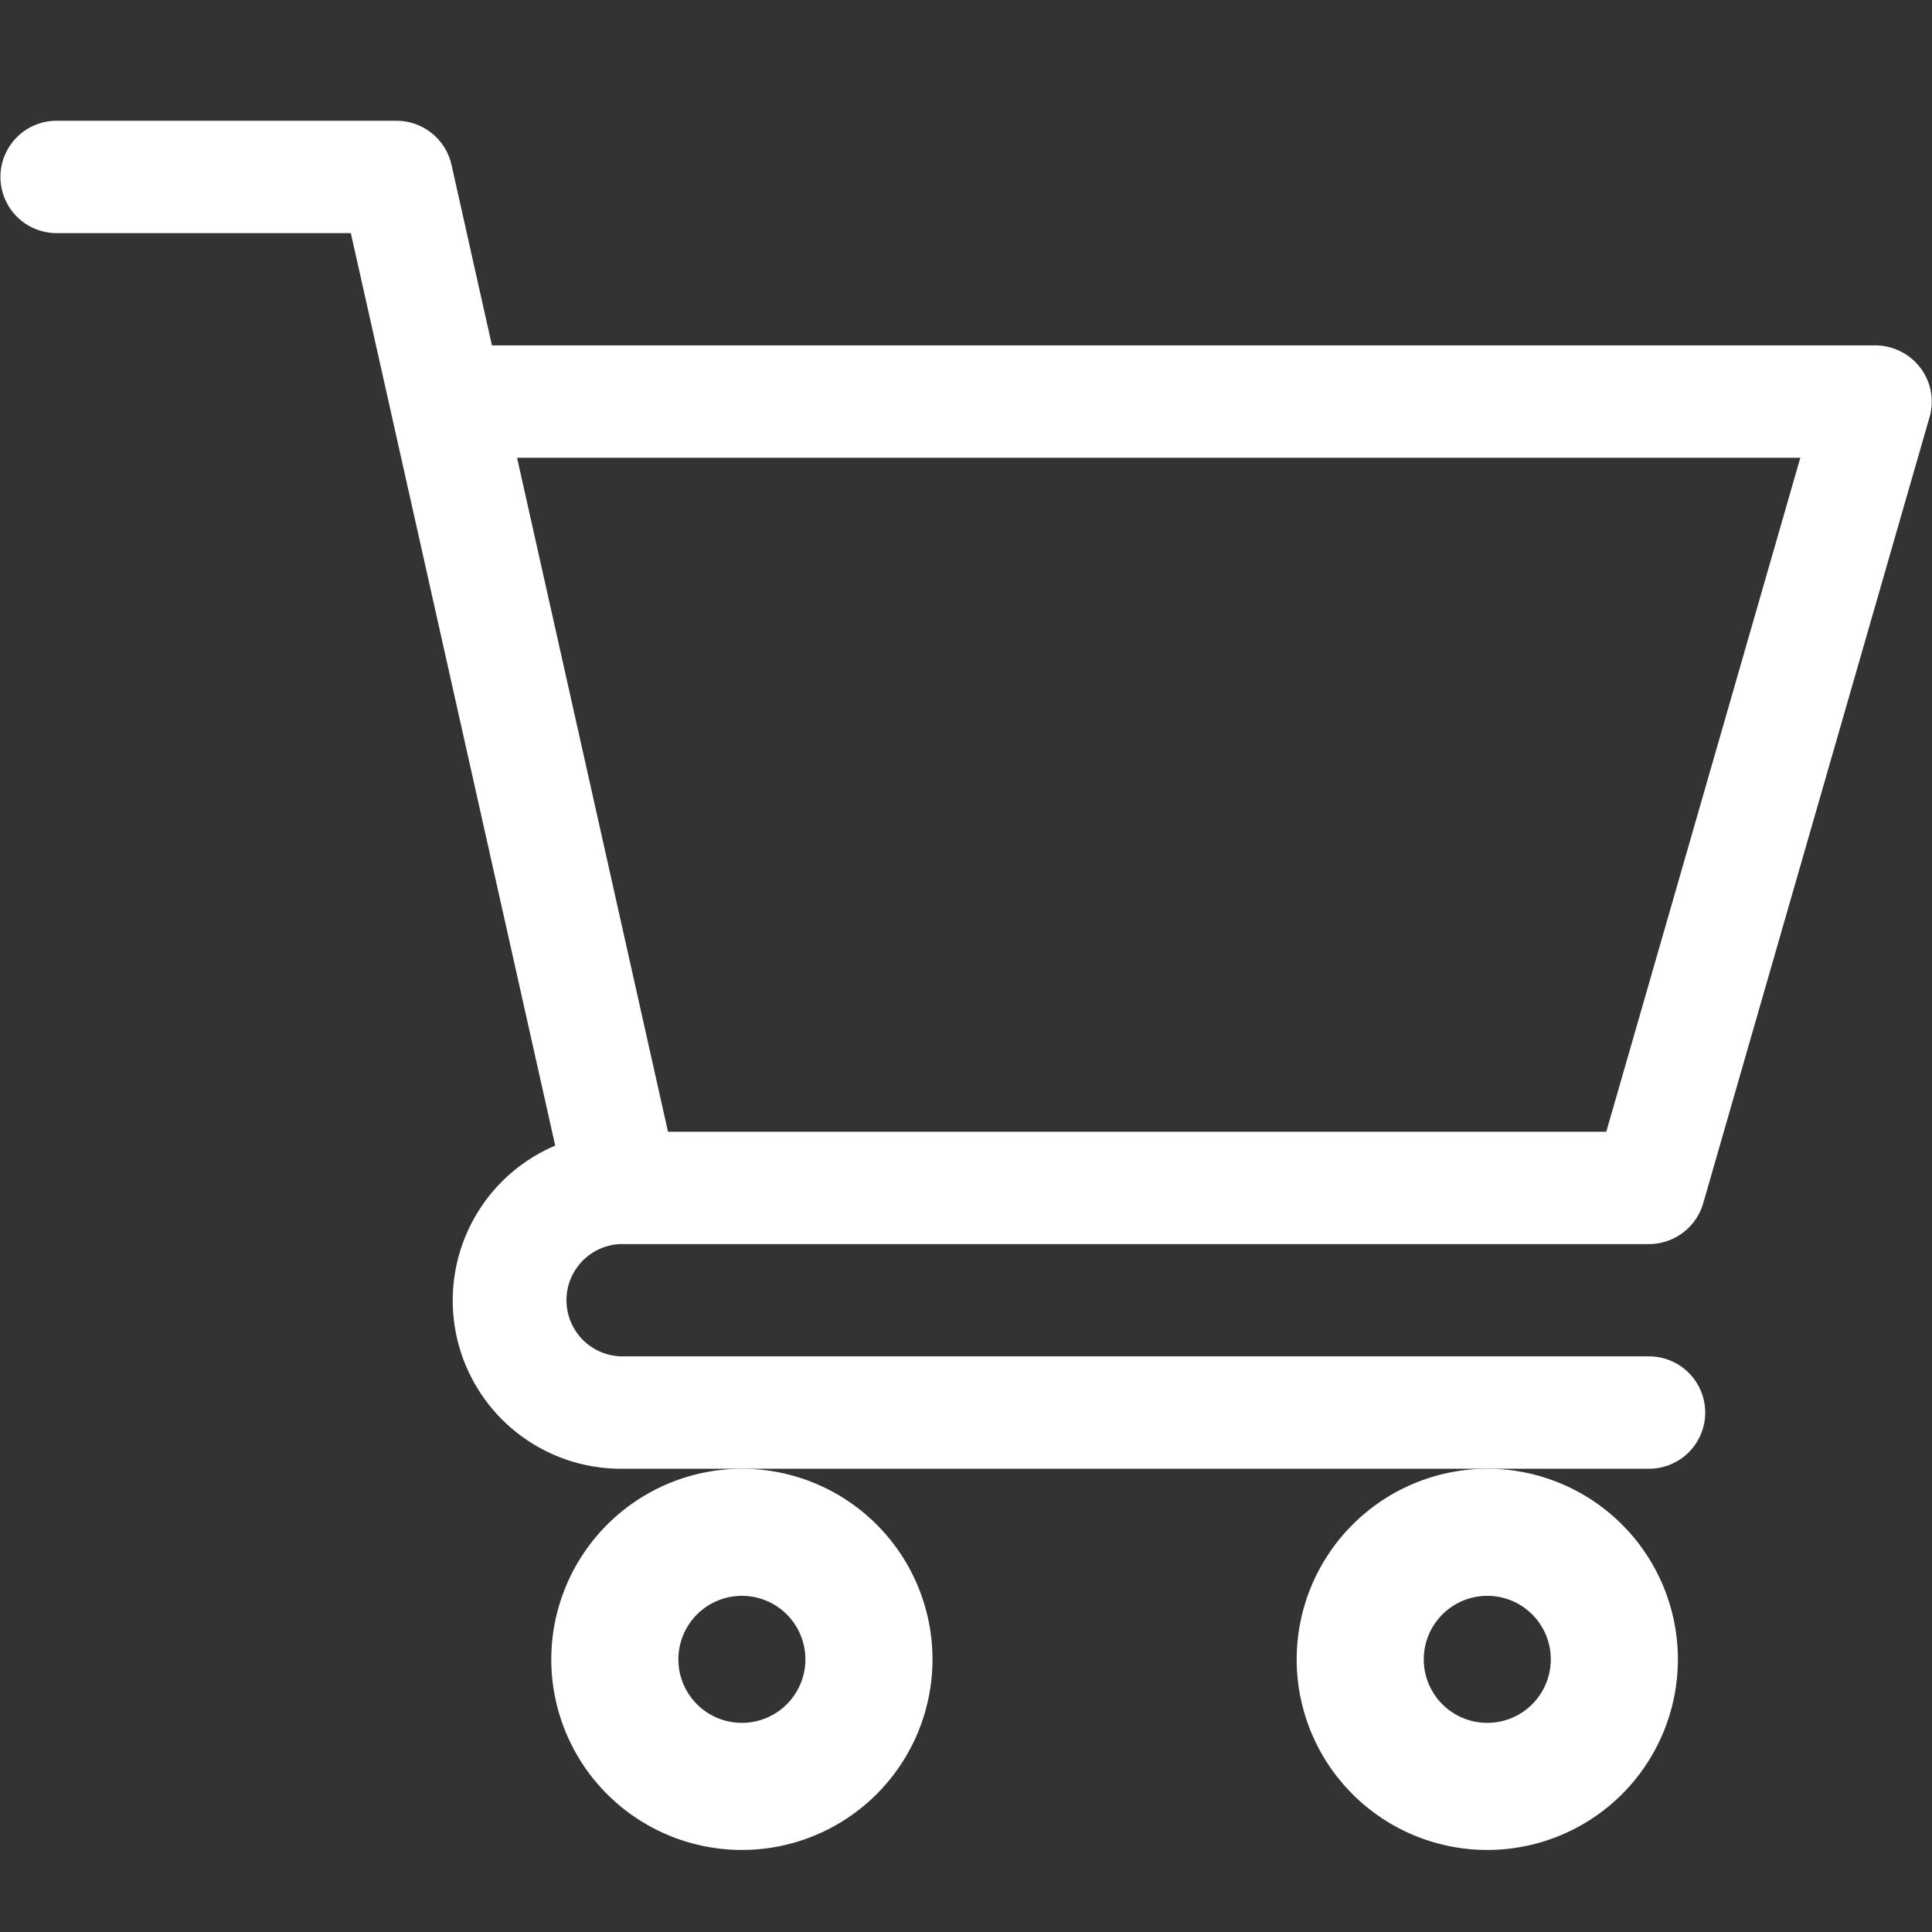 <svg xmlns="http://www.w3.org/2000/svg" width="32" height="32" viewBox="0 0 32 32">
	<rect x="0" y="0" width="32" height="32" fill="#333333" stroke="none"/>
	<g transform="translate(0 2)">
		<path d="M139.779,145.378h17a.937.937,0,0,0,.9-.675l3.75-13.024a.927.927,0,0,0-.153-.816.941.941,0,0,0-.749-.37H137.617l-.67-2.993a.936.936,0,0,0-.915-.728h-5.625a.93.93,0,1,0,0,1.861h4.873l3.385,15.114a2.787,2.787,0,0,0,1.117,5.352h17a.93.93,0,1,0,0-1.861h-17a.93.93,0,1,1,0-1.861Zm-1.746-13.024h21.255l-3.214,11.163H140.533Z" transform="translate(-129.469 -126.772)" fill="#fff"/><path d="M142.1,160.241a3.157,3.157,0,1,0,3.157-3.157A3.161,3.161,0,0,0,142.1,160.241Zm3.157-1.052a1.052,1.052,0,1,1-1.052,1.052A1.053,1.053,0,0,1,145.256,159.189Z" transform="translate(-132.969 -134.757)" fill="#fff"/><path d="M159.949,160.241a3.157,3.157,0,1,0,3.157-3.157A3.161,3.161,0,0,0,159.949,160.241Zm3.157-1.052a1.052,1.052,0,1,1-1.052,1.052A1.053,1.053,0,0,1,163.106,159.189Z" transform="translate(-138.472 -134.757)" fill="#fff"/></g></svg>
